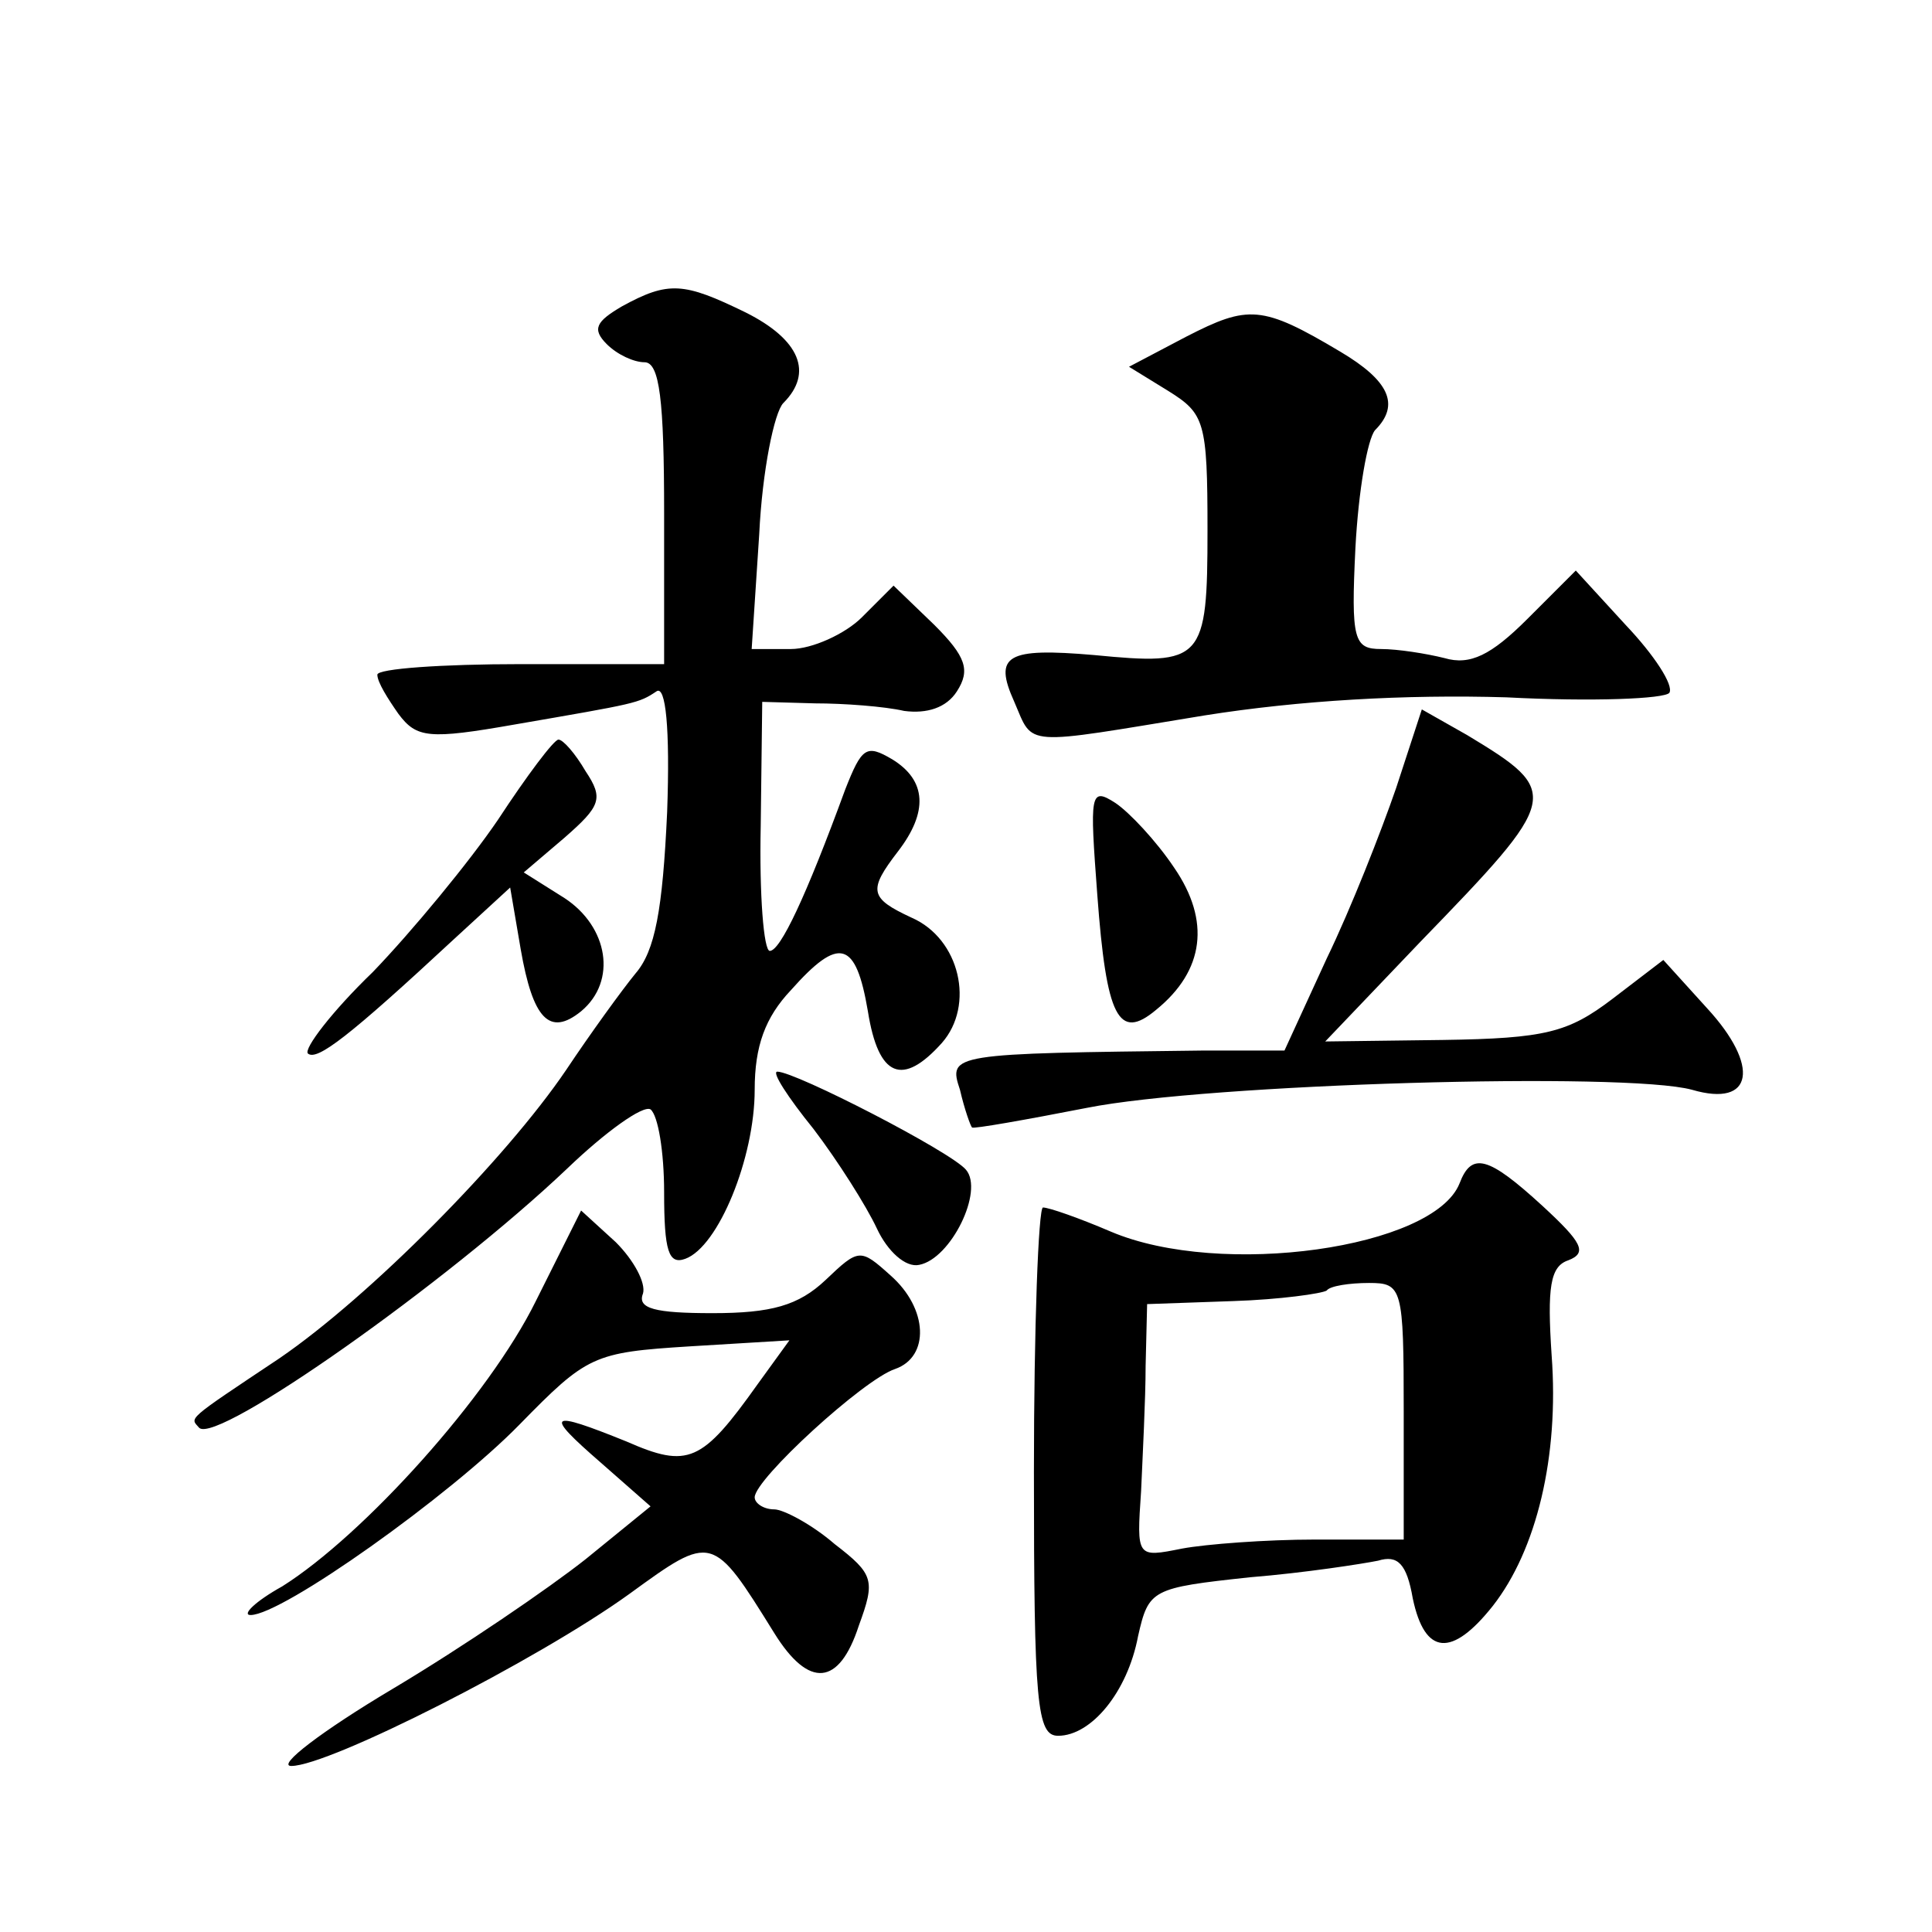 <?xml version="1.0" standalone="no"?>
<!DOCTYPE svg PUBLIC "-//W3C//DTD SVG 20010904//EN"
 "http://www.w3.org/TR/2001/REC-SVG-20010904/DTD/svg10.dtd">
<svg version="1.0" xmlns="http://www.w3.org/2000/svg"
 width="128pt" height="128pt" viewBox="0 0 128 128"
 preserveAspectRatio="xMidYMid meet">
<g transform="translate(0,128) scale(0.1,-0.1)"
fill="#0" stroke="none">
<path d="M412 1077 c-17 -10 -20 -15 -10 -25 7 -7 18 -12 25 -12 10 0 13 -25 13
-100 l0 -100 -95 0 c-52 0 -95 -3 -95 -7 0 -5 7 -16 14 -26 12 -16 20 -17 77 -7
81 14 82 14 94 22 6 4 9 -24 7 -80 -3 -65 -8 -92 -21 -107 -9 -11 -30 -40 -46 -64
-40 -59 -130 -150 -190 -191 -63 -42 -59 -39 -53 -46 12 -11 164 96 244 172 25
24 50 42 55 39 5 -4 9 -28 9 -55 0 -39 3 -48 14 -44 22 8 46 67 46 112 0 29 7 48
24 66 32 36 43 33 51 -14 7 -44 23 -50 49 -21 22 25 12 69 -20 83 -28 13 -29 18
-9 44 20 26 19 47 -4 61 -17 10 -20 8 -31 -20 -26 -71 -43 -107 -50 -107 -4 0 -7
37 -6 83 l1 82 35 -1 c19 0 46 -2 59 -5 15 -2 28 2 35 13 9 14 6 23 -15 44 l-27
26 -21 -21 c-11 -11 -33 -21 -47 -21 l-26 0 5 76 c2 42 10 81 16 87 20 20 11 42
-25 60 -41 20 -51 21 -82 4z M786 1057 l-38 -20 26 -16 c24 -15 26 -20 26 -92 0
-87 -3 -90 -75 -83 -58 5 -67 0 -53 -31 13 -30 4 -29 126 -9 63 10 133 14 200 12
57 -3 105 -1 108 3 3 5 -10 25 -29 45 l-33 36 -32 -32 c-24 -24 -38 -31 -55 -26
-12 3 -31 6 -42 6 -18 0 -20 6 -17 67 2 38 8 72 13 78 17 17 9 33 -23 52 -52 31
-61 31 -102 10z M925 758 c-10 -29 -30 -80 -46 -113 l-28 -61 -53 0 c-168 -2 -170
-2 -162 -26 3 -13 7 -24 8 -25 1 -1 35 5 76 13 80 16 357 24 401 12 41 -12 45 16
10 54 l-29 32 -34 -26 c-29 -22 -44 -26 -112 -27 l-78 -1 63 66 c93 96 94 99 31
137 l-30 17 -17 -52z M330 737 c-19 -28 -57 -74 -83 -101 -27 -26 -46 -51 -43 -54
6 -5 27 11 97 76 l37 34 7 -41 c8 -46 19 -58 40 -41 24 20 18 56 -11 75 l-27 17
27 23 c24 21 26 26 14 44 -7 12 -15 21 -18 21 -3 0 -21 -24 -40 -53z M727 687 c6
-81 14 -97 39 -76 32 26 36 59 12 94 -12 18 -30 37 -39 43 -17 11 -17 6 -12 -61z
M539 532 c16 -21 35 -51 42 -66 7 -15 19 -26 28 -24 21 4 43 49 31 63 -10 12 -113
65 -125 65 -4 0 7 -17 24 -38z M967 496 c-17 -43 -158 -63 -231 -32 -21 9 -41 16
-45 16 -3 0 -6 -79 -6 -175 0 -154 2 -175 16 -175 22 0 46 29 53 66 7 31 9 32 74
39 37 3 75 9 85 11 13 4 19 -2 23 -25 8 -38 26 -39 53 -5 29 37 44 99 39 166 -3
45 -1 59 11 63 13 5 9 12 -17 36 -36 33 -47 36 -55 15z m-37 -151 l0 -85 -59 0
c-32 0 -72 -3 -88 -6 -30 -6 -30 -6 -27 38 1 23 3 61 3 83 l1 41 57 2 c31 1 59
5 62 7 2 3 15 5 28 5 22 0 23 -3 23 -85z M355 418 c-31 -63 -114 -155 -168 -189
-18 -10 -27 -19 -21 -19 21 0 132 79 178 126 45 46 49 48 113 52 l66 4 -21 -29
c-37 -52 -46 -56 -87 -38 -52 21 -55 19 -17 -14 l33 -29 -43 -35 c-24 -19 -81 -58
-128 -86 -47 -28 -77 -51 -67 -51 25 0 163 70 224 114 55 40 55 40 96 -26 23 -37
43 -35 56 5 11 30 10 34 -16 54 -15 13 -34 23 -40 23 -7 0 -13 4 -13 8 0 12 72
78 93 85 23 8 22 40 -3 62 -20 18 -21 18 -43 -3 -18 -17 -36 -22 -75 -22 -38 0
-50 3 -46 13 2 7 -6 22 -18 34 l-23 21 -30 -60z"/>
</g>
</svg>
